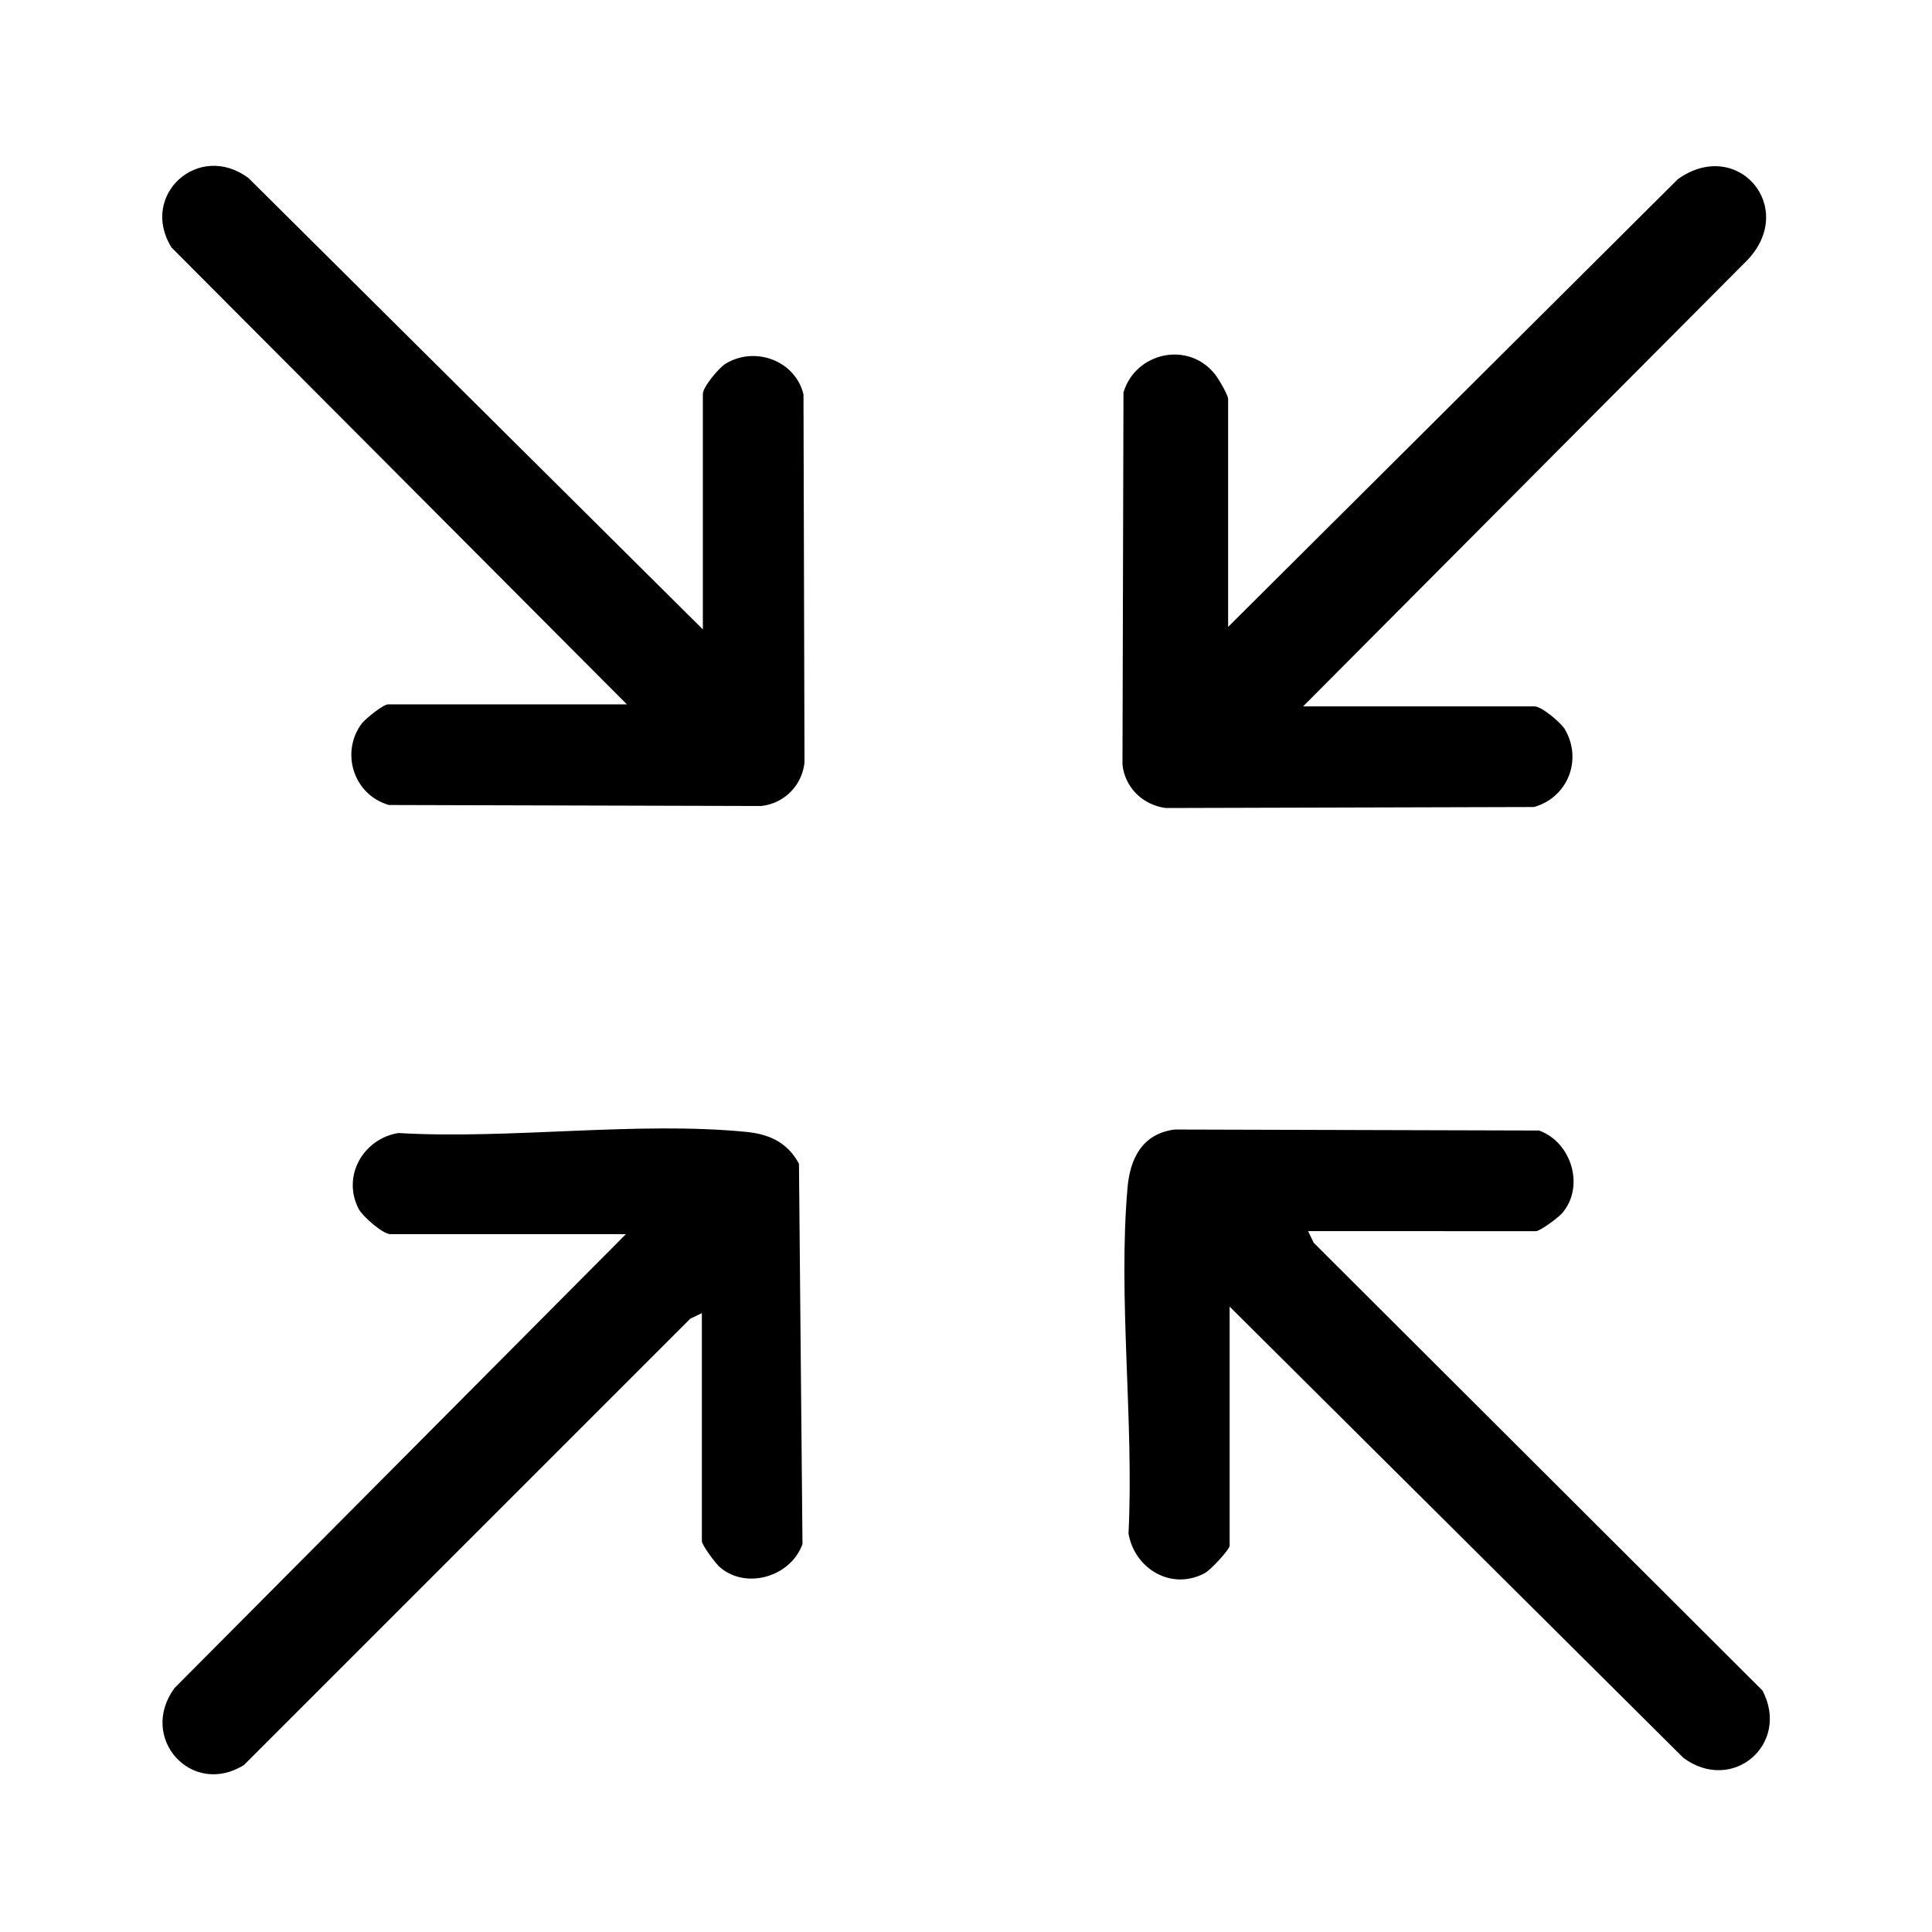 <?xml version="1.0" encoding="utf-8"?>
<!-- Generator: Adobe Illustrator 30.0.0, SVG Export Plug-In . SVG Version: 9.03 Build 0)  -->
<svg version="1.1" id="Livello_1" xmlns="http://www.w3.org/2000/svg" xmlns:xlink="http://www.w3.org/1999/xlink" x="0px" y="0px"
	 viewBox="0 0 384 384" style="enable-background:new 0 0 384 384;" xml:space="preserve">
<path d="M244,124.7l89.5-89.1c11.8-8.4,23.8,5.6,13.8,16.1L259,140.4h46c1.4,0,5.2,3.2,6,4.5c3.6,6.1,0.6,13.6-6.1,15.5l-73.2,0.2
	c-4.6-0.6-8.1-4.1-8.6-8.6l0.2-74c2.4-8,12.9-10.3,18.2-3.6c0.7,0.9,2.6,4.1,2.6,4.9v45.4H244z"/>
<path d="M124.7,140.1L34.1,49.2C27.6,38.8,39.5,28,49.4,35.4l90.3,89.7V78.3c0-1.4,3.2-5.2,4.5-6c5.9-3.6,13.9-0.6,15.5,6.1
	l0.2,73.2c-0.5,4.5-4,8.1-8.6,8.6l-74-0.2c-7-2-9.7-10.4-5.4-16.2c0.8-1,4.3-3.8,5.2-3.8h47.6V140.1z"/>
<path d="M244.4,259.7v47.5c0,0.8-3.9,5-5,5.5c-6.6,3.5-13.9-0.9-15.1-7.9c1.1-22.2-2.1-46.8-0.2-68.7c0.5-5.9,3-10.8,9.4-11.6
	l72.4,0.2c6.4,2.3,9.1,11,4.7,16.3c-0.7,0.9-4.5,3.7-5.3,3.7H260l1.1,2.3l89.2,89c5.6,10.6-5.9,20.6-15.7,13.4L244.4,259.7z"/>
<path d="M124.4,245.3H77.6c-1.5,0-5.5-3.5-6.3-5c-3.4-6.5,0.9-14,7.9-15.1c22.2,1.3,47.6-2.4,69.4-0.2c4.5,0.5,8,2.2,10.2,6.3
	l0.7,75.6c-2.3,6.4-11,9.1-16.3,4.7c-0.9-0.7-3.7-4.5-3.7-5.3V261l-2.3,1.1l-88.7,88.7c-10.4,6.5-21.1-5.4-13.8-15.3L124.4,245.3z"
	/>
</svg>

